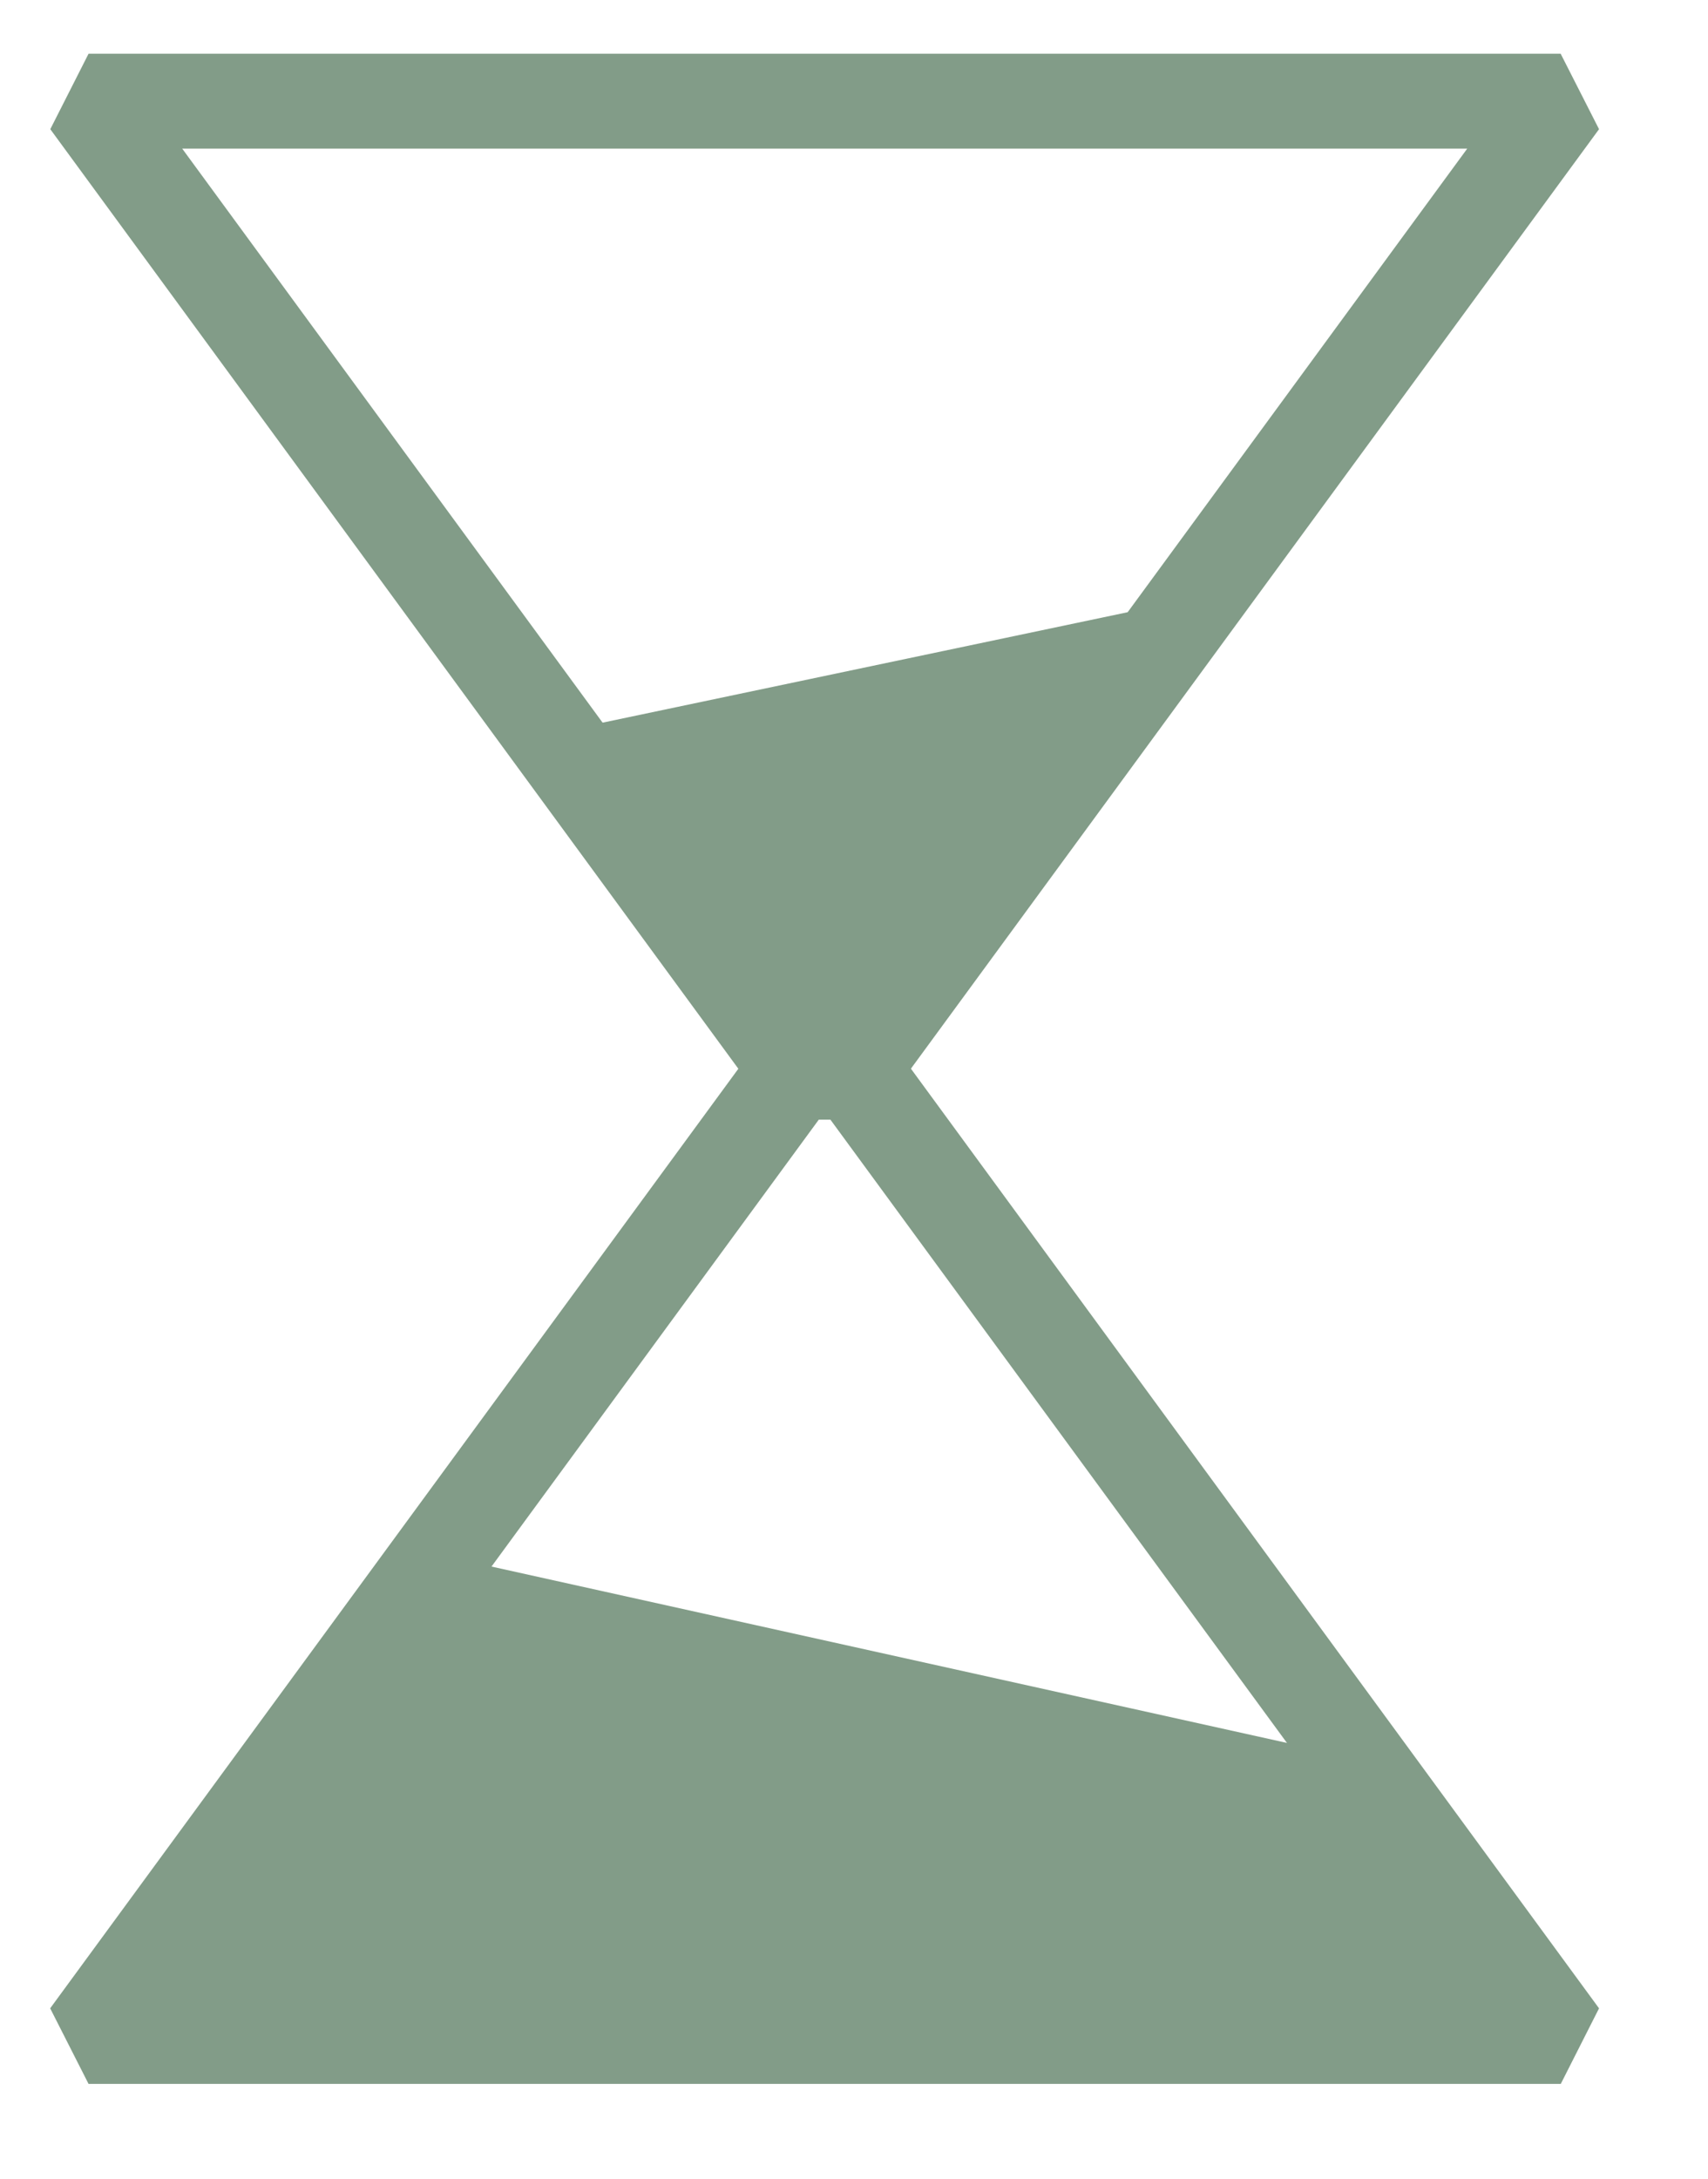 <?xml version="1.0" encoding="utf-8"?>
<!-- Generator: Adobe Illustrator 16.0.0, SVG Export Plug-In . SVG Version: 6.00 Build 0)  -->
<!DOCTYPE svg PUBLIC "-//W3C//DTD SVG 1.1//EN" "http://www.w3.org/Graphics/SVG/1.1/DTD/svg11.dtd">
<svg version="1.1" id="Layer_1" xmlns="http://www.w3.org/2000/svg" xmlns:xlink="http://www.w3.org/1999/xlink" x="0px" y="0px"
	 width="14.06px" height="17.932px" viewBox="0 0 14.06 17.932" enable-background="new 0 0 14.06 17.932" xml:space="preserve">
<path fill="#829C88" d="M7.035,9.156H6.542l-0.316-0.16L0.414,1.063l0.315-0.621h12.118l0.316,0.621L7.35,8.996L7.035,9.156z
	 M6.74,8.375h0.097l5.241-7.152H1.5L6.74,8.375z"/>
<path fill="#829C88" d="M6.542,8.432h0.493l0.316,0.16l5.812,7.933l-0.315,0.622H0.729l-0.316-0.622l5.813-7.933L6.542,8.432z
	 M6.836,9.213H6.74L1.5,16.365h10.577L6.836,9.213z"/>
<polygon fill="#829C88" points="3.59,12.789 10.945,14.419 12.54,16.6 1.083,16.6 "/>
<polygon fill="#829C88" points="6.789,8.821 4.6,6.022 9.708,4.948 "/>
</svg>
